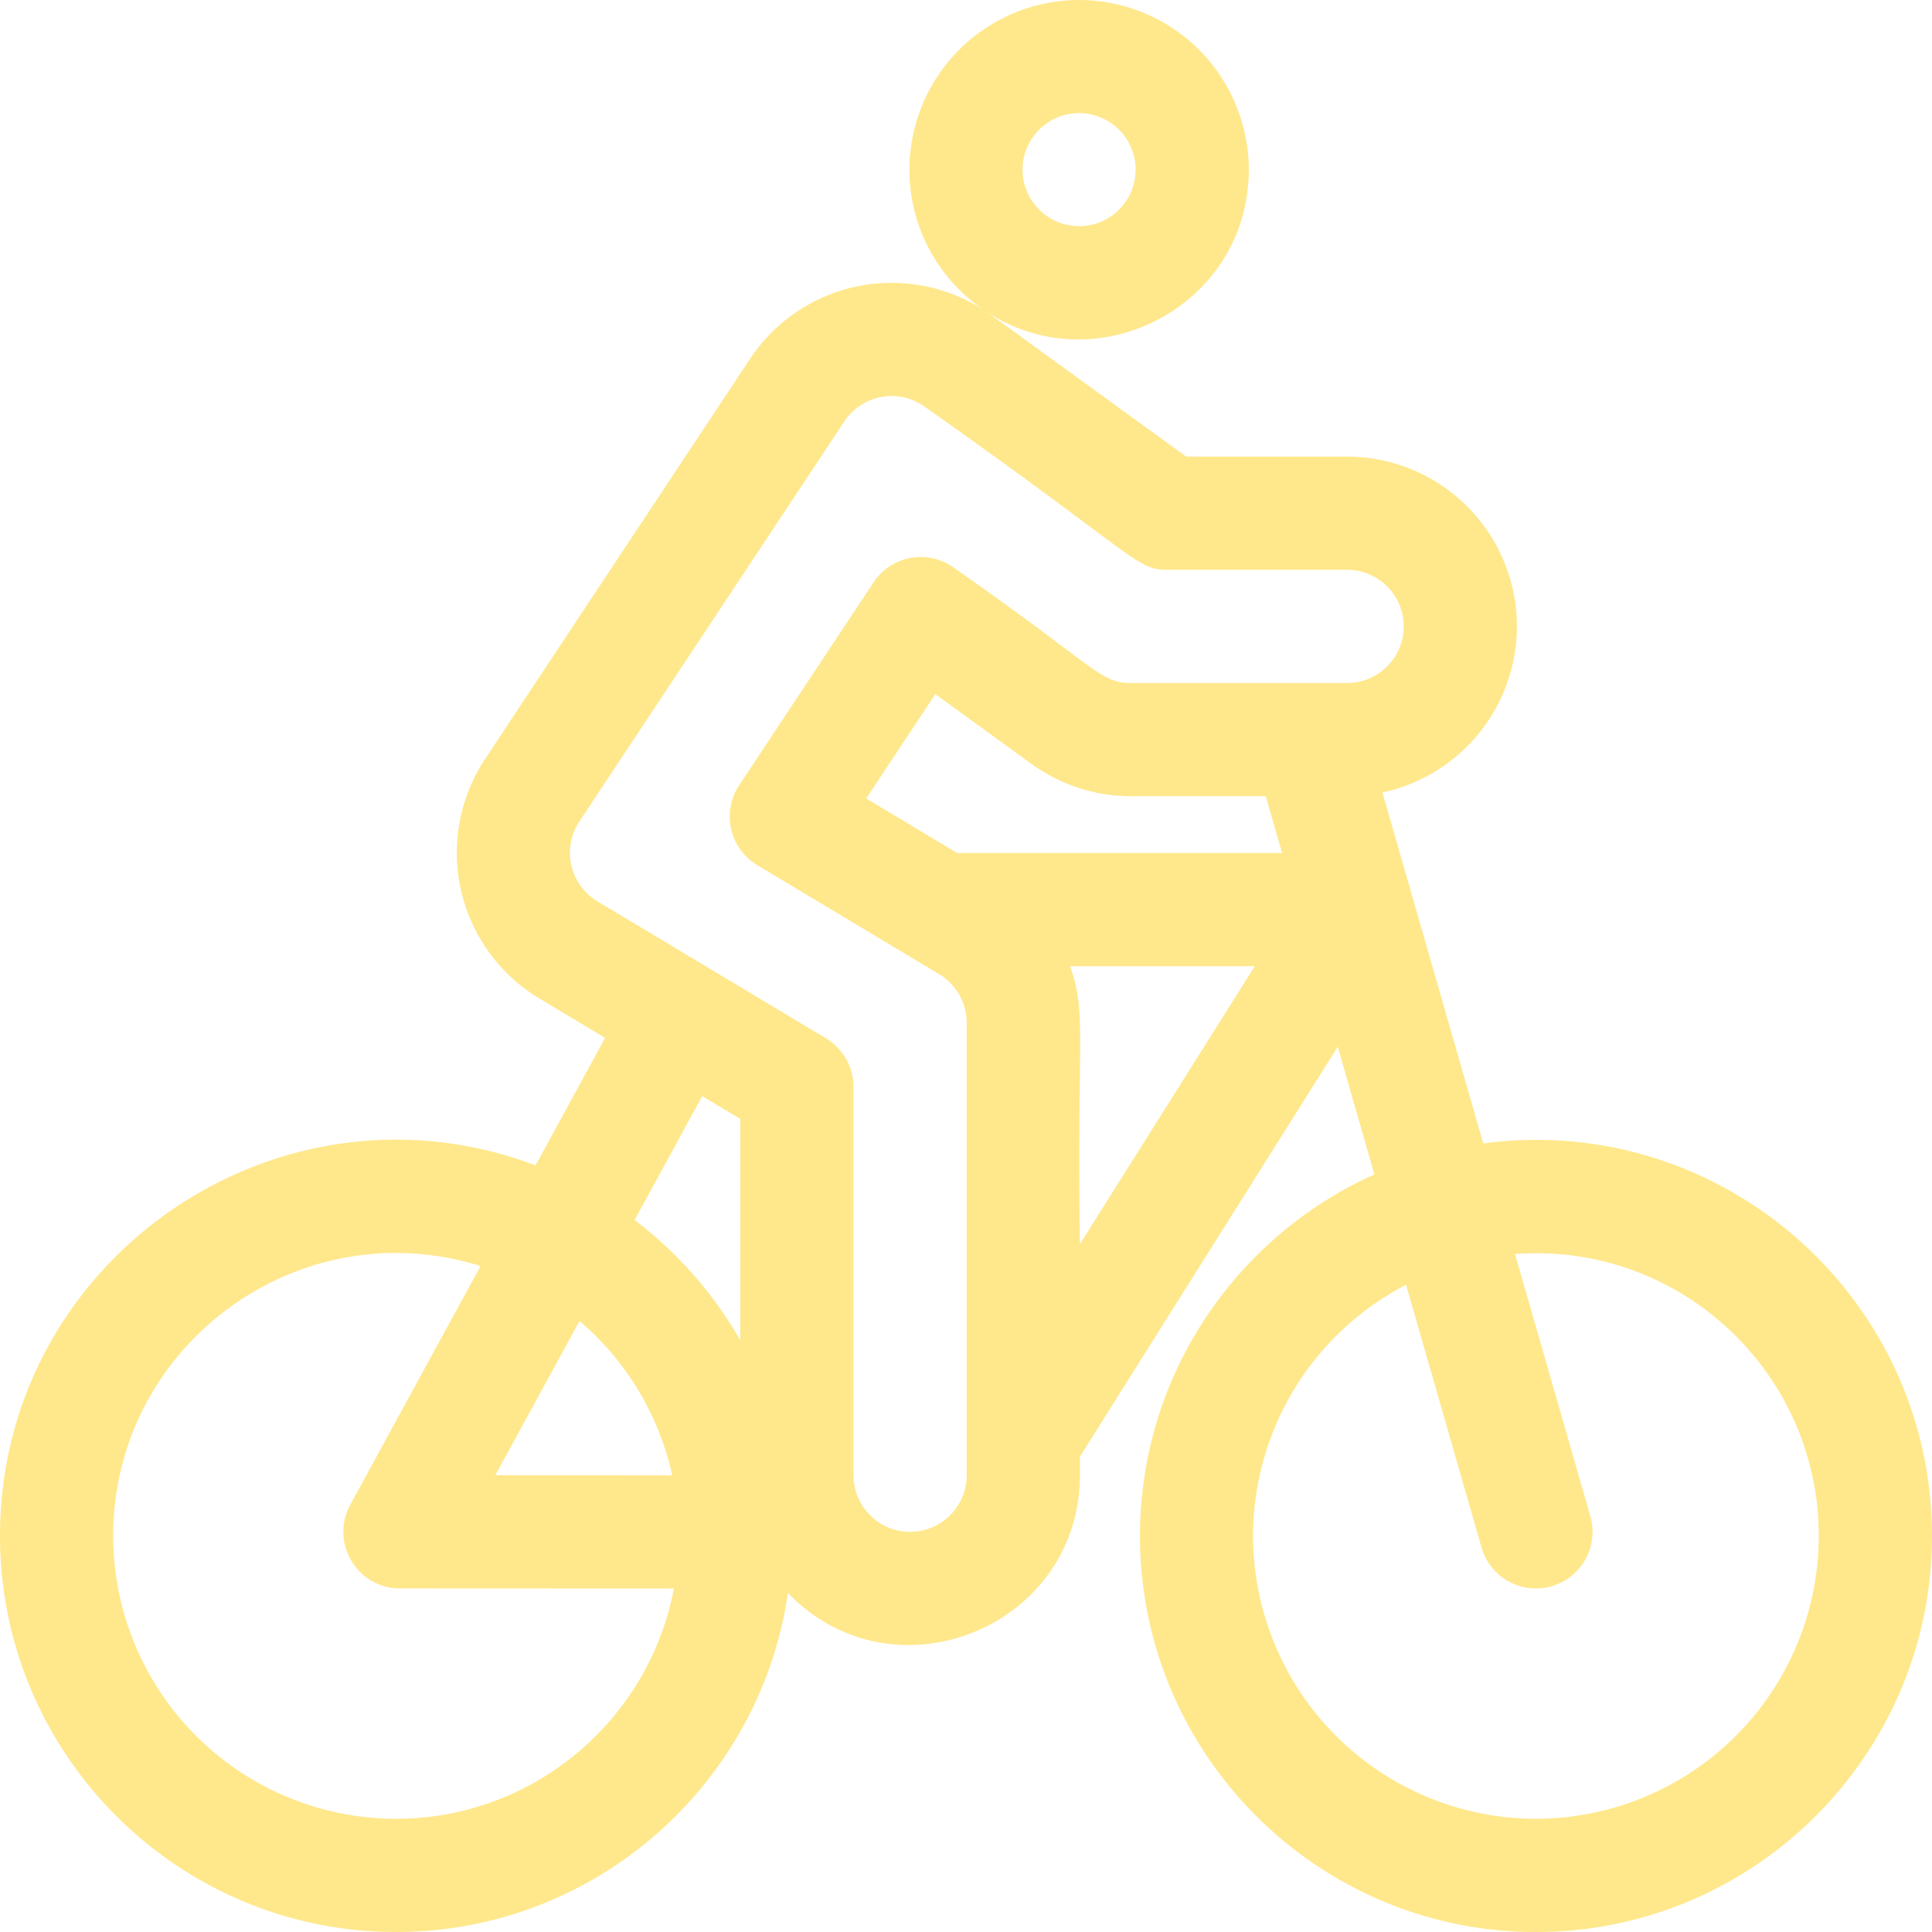 <svg xmlns="http://www.w3.org/2000/svg" width="48" height="48" fill="none"><g clip-path="url(#a)"><path d="m36.852 28.41-2.506-8.721a4.226 4.226 0 0 0 3.342-4.127 4.223 4.223 0 0 0-4.22-4.218h-3.997C25.55 8.5 24.62 7.82 24.48 7.728c2.77 1.845 6.546-.136 6.546-3.512A4.221 4.221 0 0 0 26.81 0a4.221 4.221 0 0 0-4.216 4.216c0 1.448.733 2.727 1.847 3.486a4.22 4.22 0 0 0-5.807 1.214l-6.584 9.942a4.222 4.222 0 0 0 1.348 5.948l1.635.98-1.728 3.167C6.899 26.533 0 31.29 0 38.16 0 43.586 4.414 48 9.84 48c4.943 0 9.047-3.666 9.736-8.423 2.633 2.732 7.254.843 7.254-2.925v-.461l6.406-10.183.91 3.17c-3.43 1.54-5.824 4.987-5.824 8.983 0 5.425 4.414 9.84 9.839 9.84C43.586 48 48 43.585 48 38.16c0-5.928-5.234-10.542-11.148-9.752ZM26.81 2.811c.774 0 1.404.63 1.404 1.404 0 .775-.63 1.404-1.404 1.404-.774 0-1.404-.63-1.404-1.404 0-.774.63-1.404 1.404-1.404Zm-9.363 24.422.945.566v5.502a9.914 9.914 0 0 0-2.625-2.989l1.68-3.08Zm-3.049 5.587a7.03 7.03 0 0 1 2.303 3.834l-4.395-.002 2.092-3.832ZM9.839 45.188a7.035 7.035 0 0 1-7.027-7.027c0-4.729 4.609-8.124 9.127-6.706l-3.236 5.929c-.51.935.167 2.08 1.234 2.08l6.805.003c-.614 3.252-3.475 5.72-6.903 5.72Zm12.772-7.13c-.775 0-1.406-.631-1.406-1.406v-9.648c0-.494-.26-.952-.683-1.206l-5.678-3.404a1.407 1.407 0 0 1-.45-1.983l6.585-9.942a1.407 1.407 0 0 1 1.998-.362c5.33 3.76 5.238 4.05 6.037 4.05h4.455c.775 0 1.406.63 1.406 1.405 0 .776-.63 1.407-1.406 1.407h-5.367c-.786 0-.857-.39-4.4-2.862a1.407 1.407 0 0 0-1.999.362l-3.34 5.042a1.407 1.407 0 0 0 .45 1.983l4.521 2.71c.422.253.683.715.683 1.207v11.24c0 .776-.63 1.407-1.406 1.407Zm4.219-7.15c-.072-5.323.17-5.736-.246-6.903h4.59l-4.344 6.904Zm-3.051-9.716-2.258-1.354 1.717-2.592 2.386 1.731a4.193 4.193 0 0 0 2.478.804h3.345l.405 1.411h-8.073ZM38.16 45.187a7.034 7.034 0 0 1-7.027-7.026 7.032 7.032 0 0 1 3.8-6.24l1.875 6.525a1.406 1.406 0 0 0 2.704-.776l-1.872-6.514c4.104-.303 7.547 2.956 7.547 7.005a7.035 7.035 0 0 1-7.027 7.026Z" fill="#FFE88C"/></g><defs><clipPath id="a"><path fill="#fff" d="M0 0h48v48H0z"/></clipPath></defs></svg>